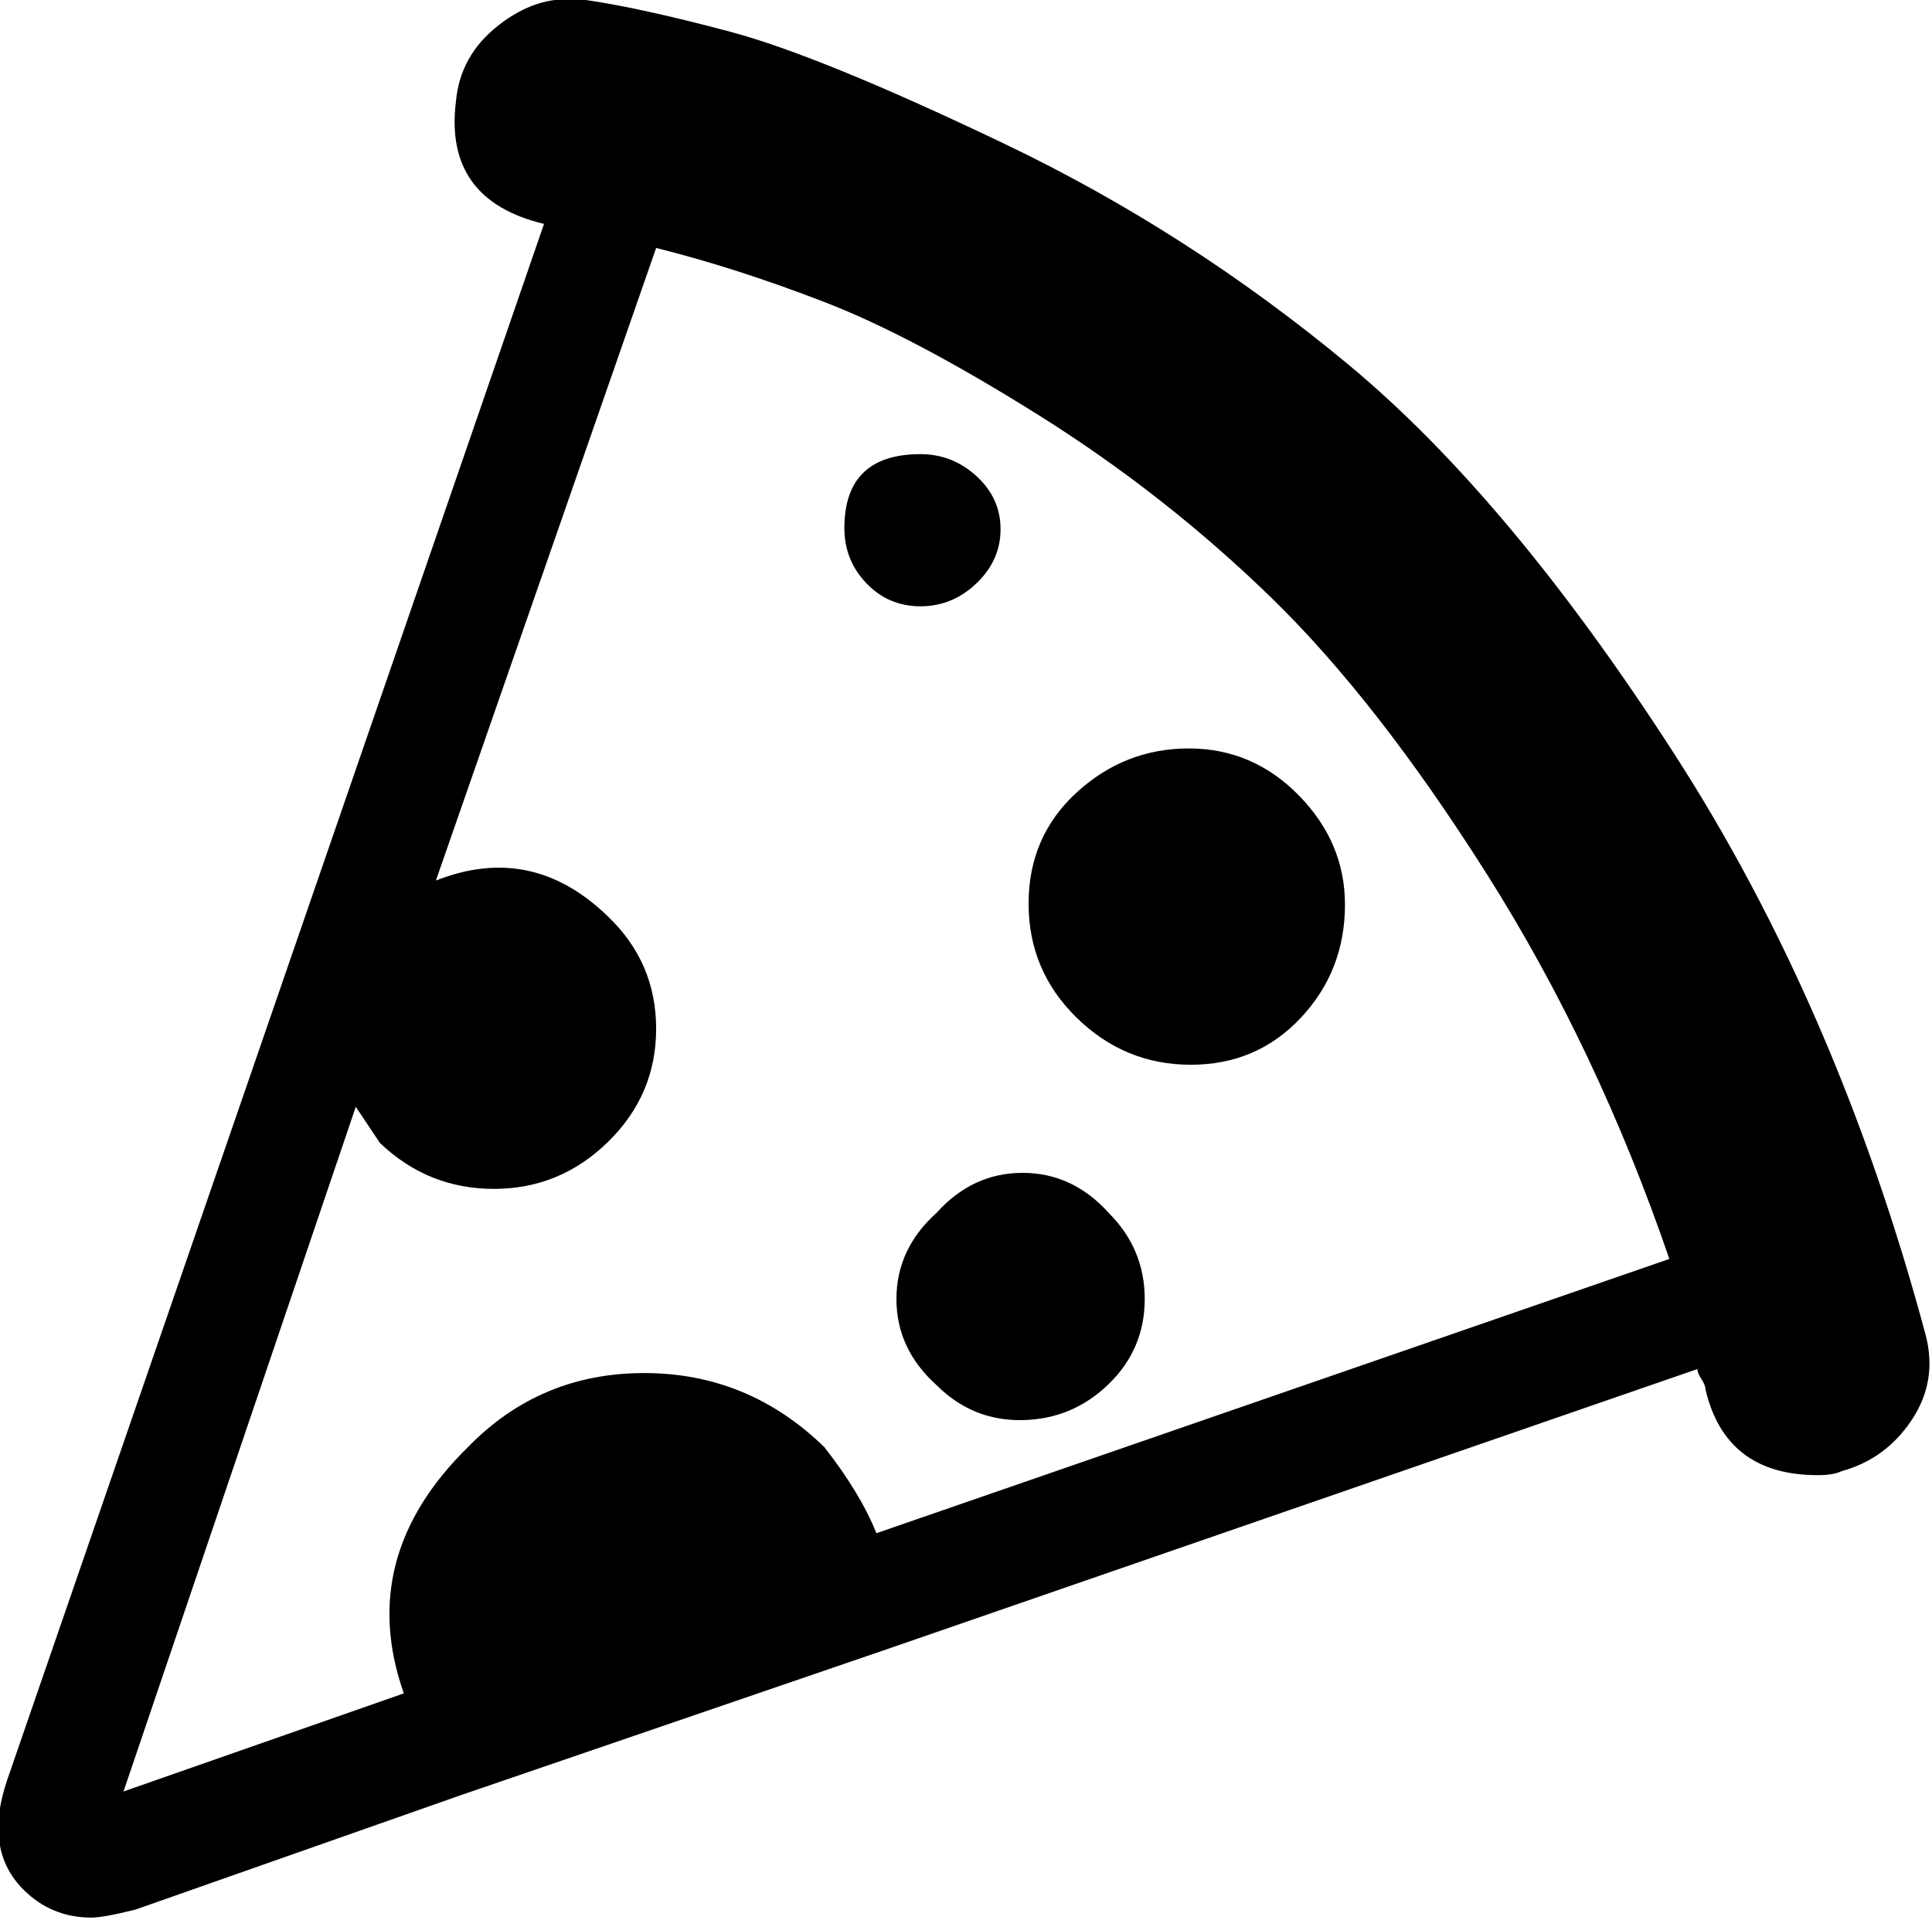 <!-- Exported by Character Map UWP -->
<svg height="100%" viewBox="29 207 988 982" width="100%" xmlns="http://www.w3.org/2000/svg" xmlns:xlink="http://www.w3.org/1999/xlink">
  <path d="M1013.76,889.856C983.723,777.899 940.715,678.571 884.736,591.872C828.757,505.173 773.461,439.125 718.848,393.728C664.235,348.331 605.525,310.613 542.72,280.576C479.915,250.539 433.152,231.424 402.432,223.232C371.712,215.04 346.795,209.579 327.68,206.848L323.584,206.848C309.931,205.483 296.619,209.92 283.648,220.16C270.677,230.4 263.509,243.371 262.144,259.072C258.048,292.523 273.067,313.344 307.2,321.536L32.768,1117.18C24.576,1141.08 27.307,1159.85 40.96,1173.5C50.517,1183.06 62.123,1187.84 75.776,1187.84C79.872,1187.84 87.381,1186.47 98.304,1183.74L264.192,1125.38L485.376,1049.6L897.024,907.264C897.024,908.629 897.707,910.336 899.072,912.384C900.437,914.432 901.12,916.139 901.12,917.504C907.947,946.859 927.061,961.536 958.464,961.536C963.925,961.536 968.021,960.853 970.752,959.488C985.771,955.392 997.717,946.688 1006.59,933.376C1015.47,920.064 1017.86,905.557 1013.76,889.856ZM477.184,991.232C471.723,977.579 462.848,962.901 450.56,947.2C424.619,921.941 393.899,909.312 358.4,909.312C322.901,909.312 292.864,921.941 268.288,947.2C230.059,984.747 219.136,1026.73 235.52,1073.15L92.16,1123.33L210.944,773.12C219.136,785.408 223.232,791.552 223.232,791.552C239.616,807.253 259.072,815.104 281.6,815.104C304.128,815.104 323.584,807.083 339.968,791.04C356.352,774.997 364.544,755.712 364.544,733.184C364.544,710.656 356.352,691.541 339.968,675.84C314.027,650.581 284.672,644.437 251.904,657.408L364.544,333.824C391.851,340.651 420.523,349.867 450.56,361.472C480.597,373.077 517.12,392.363 560.128,419.328C603.136,446.293 642.731,477.355 678.912,512.512C715.093,547.669 751.957,594.944 789.504,654.336C827.051,713.728 858.112,779.264 882.688,850.944ZM528.384,450.56C536.576,458.069 540.672,467.115 540.672,477.696C540.672,488.277 536.576,497.493 528.384,505.344C520.192,513.195 510.635,517.12 499.712,517.12C488.789,517.12 479.573,513.195 472.064,505.344C464.555,497.493 460.8,488.107 460.8,477.184C460.8,451.925 473.771,439.296 499.712,439.296C510.635,439.296 520.192,443.051 528.384,450.56ZM507.904,827.392C494.251,839.68 487.424,854.357 487.424,871.424C487.424,888.491 494.251,903.168 507.904,915.456C520.192,927.744 534.869,933.717 551.936,933.376C569.003,933.035 583.68,926.891 595.968,914.944C608.256,902.997 614.4,888.491 614.4,871.424C614.4,854.357 608.256,839.68 595.968,827.392C583.68,813.739 569.003,806.912 551.936,806.912C534.869,806.912 520.192,813.739 507.904,827.392ZM716.8,669.696C716.8,692.224 709.291,711.509 694.272,727.552C679.253,743.595 660.48,751.616 637.952,751.616C615.424,751.616 595.968,743.595 579.584,727.552C563.2,711.509 555.008,692.053 555.008,669.184C555.008,646.315 563.2,627.371 579.584,612.352C595.968,597.333 615.083,589.824 636.928,589.824C658.773,589.824 677.547,597.845 693.248,613.888C708.949,629.931 716.8,648.533 716.8,669.696Z" fill="#000000" fill-opacity="1">
  </path>
</svg>